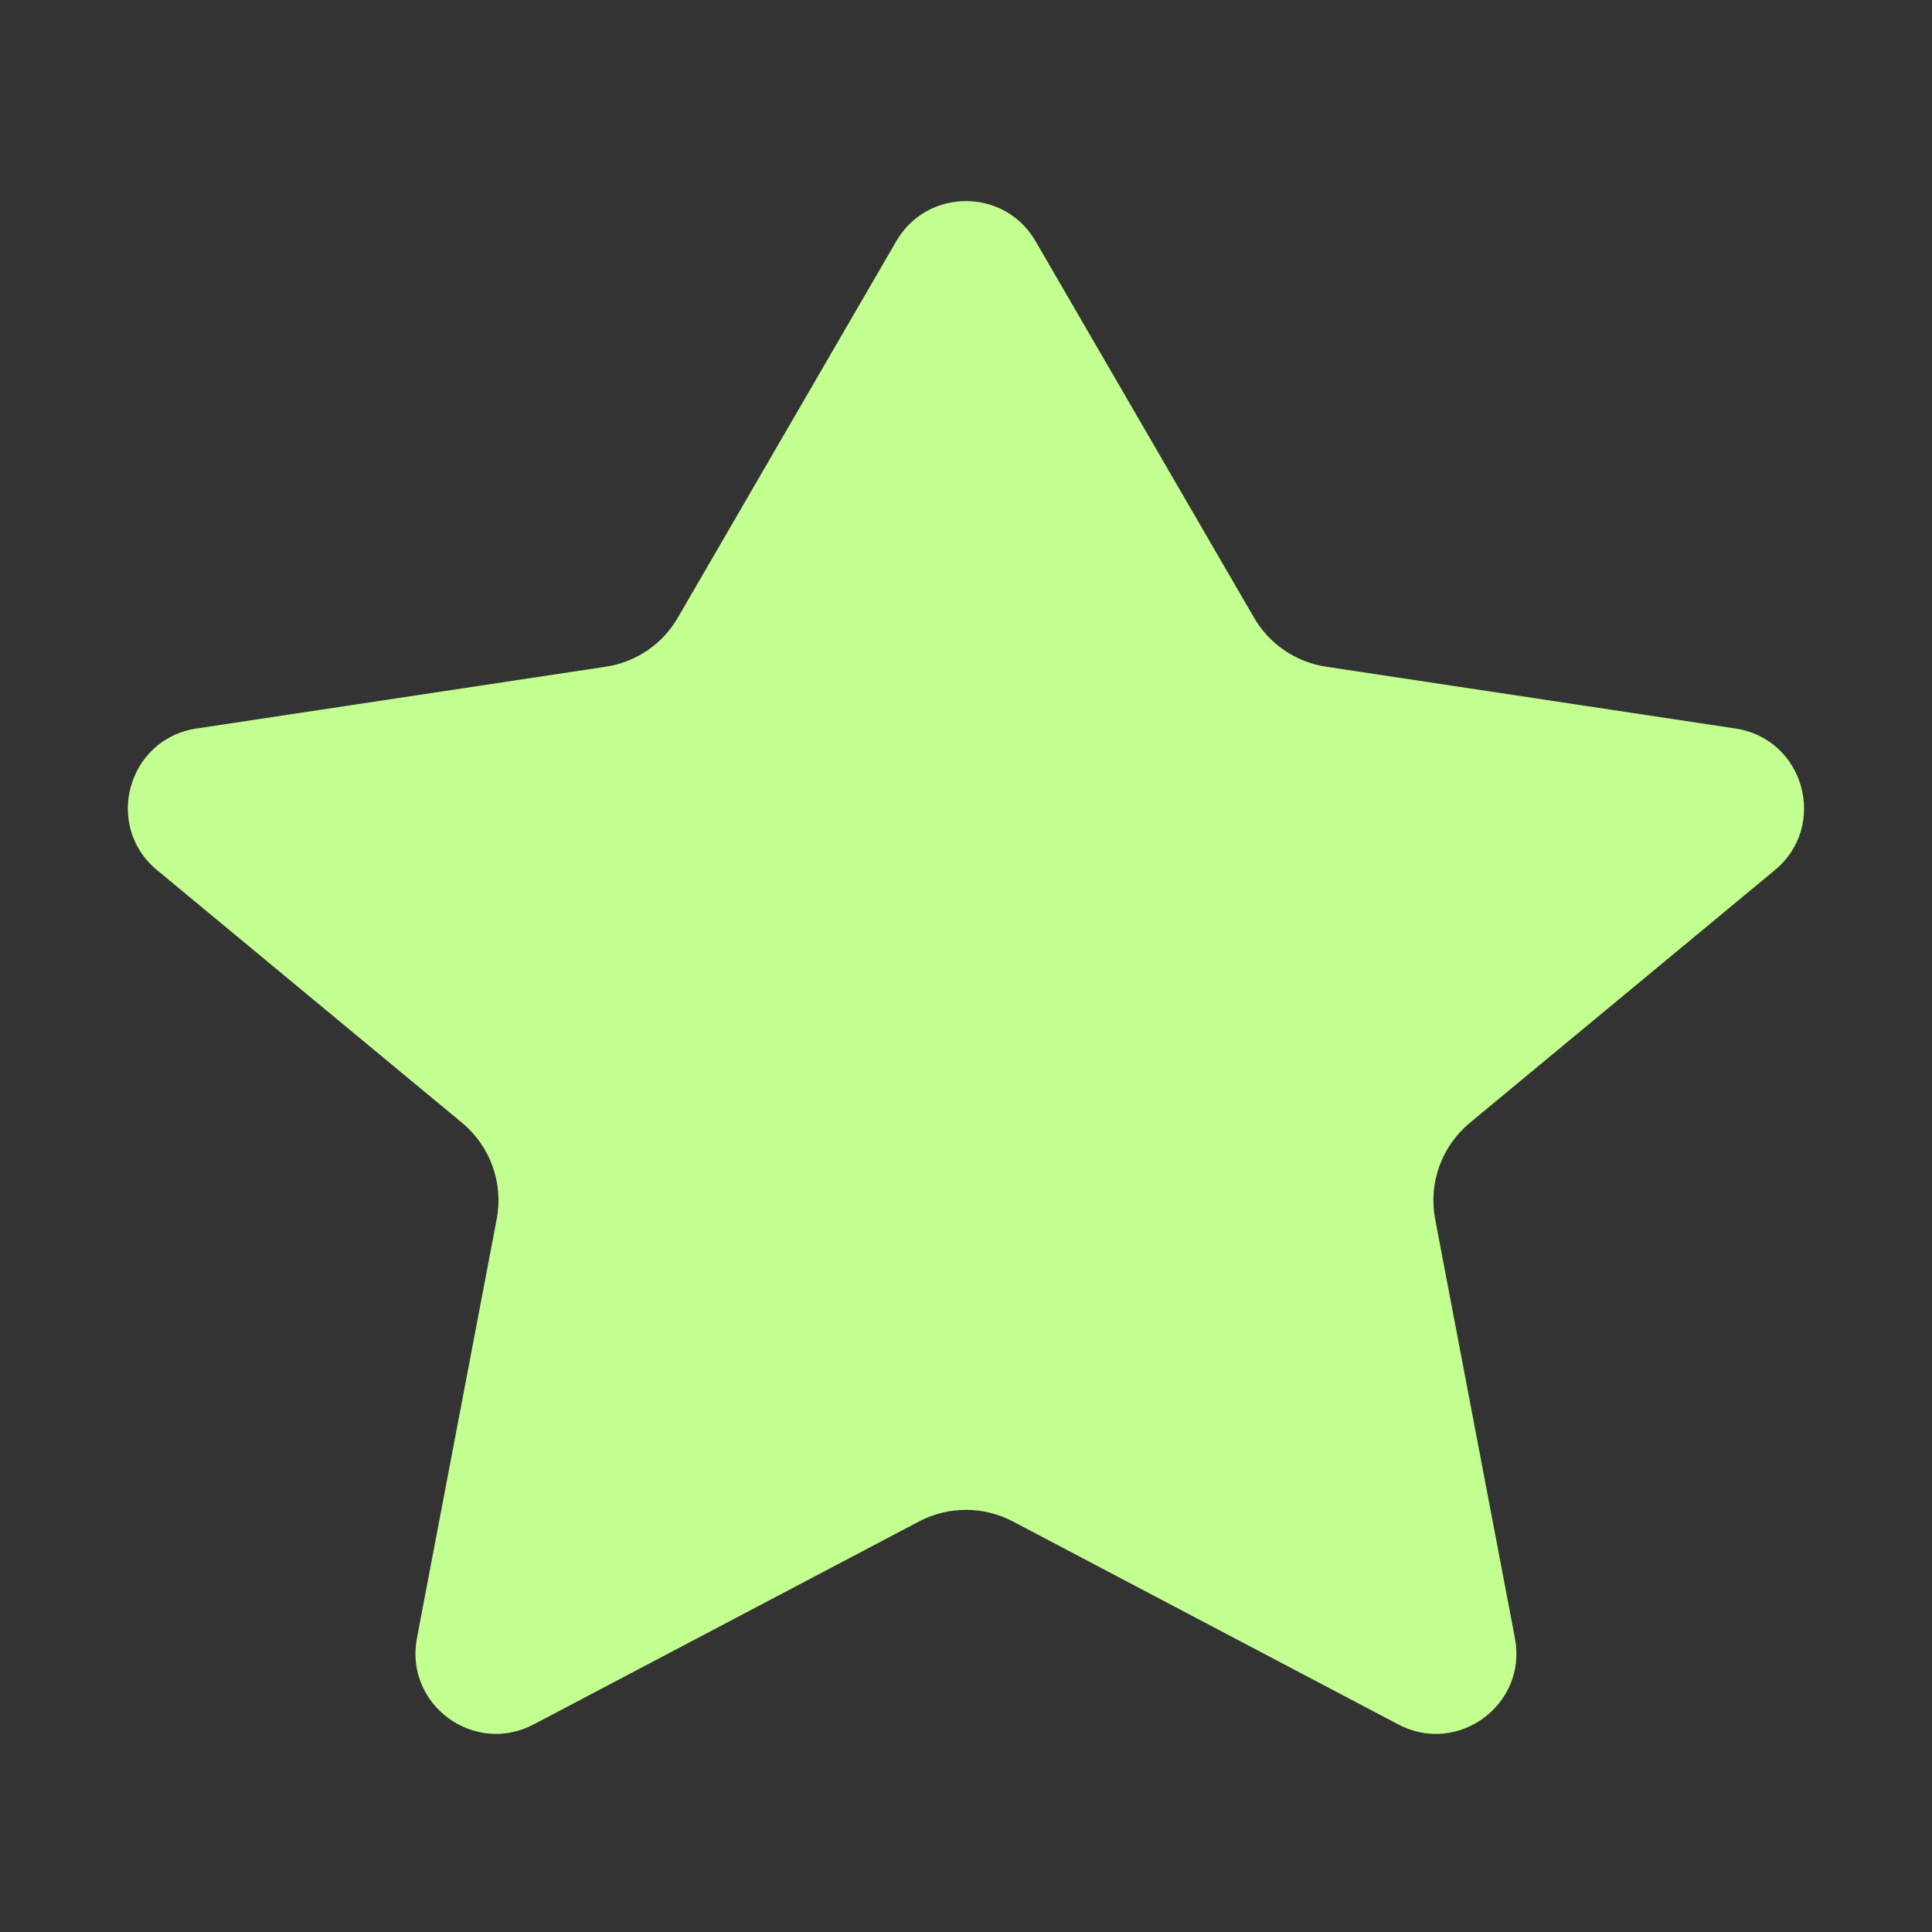 <svg width="24" height="24" viewBox="0 0 24 24" fill="none" xmlns="http://www.w3.org/2000/svg">
<rect x="0" y="0" width="24" height="24" fill="#333333" stroke="none"/>
<path d="M12.864 2.996C12.479 2.332 11.52 2.332 11.134 2.996L8.42 7.673C8.23 8.002 7.901 8.225 7.526 8.282L2.44 9.05C1.585 9.179 1.286 10.258 1.951 10.809L5.74 13.948C6.091 14.239 6.256 14.697 6.17 15.145L5.179 20.35C5.023 21.173 5.886 21.812 6.628 21.422L11.417 18.9C11.781 18.708 12.217 18.708 12.582 18.9L17.371 21.422C18.112 21.812 18.976 21.173 18.819 20.35L17.828 15.145C17.743 14.697 17.908 14.239 18.259 13.948L22.048 10.809C22.713 10.258 22.413 9.179 21.559 9.05L16.473 8.282C16.098 8.225 15.769 8.002 15.578 7.673L12.864 2.996Z" fill="#C3FE90"/>
</svg>
